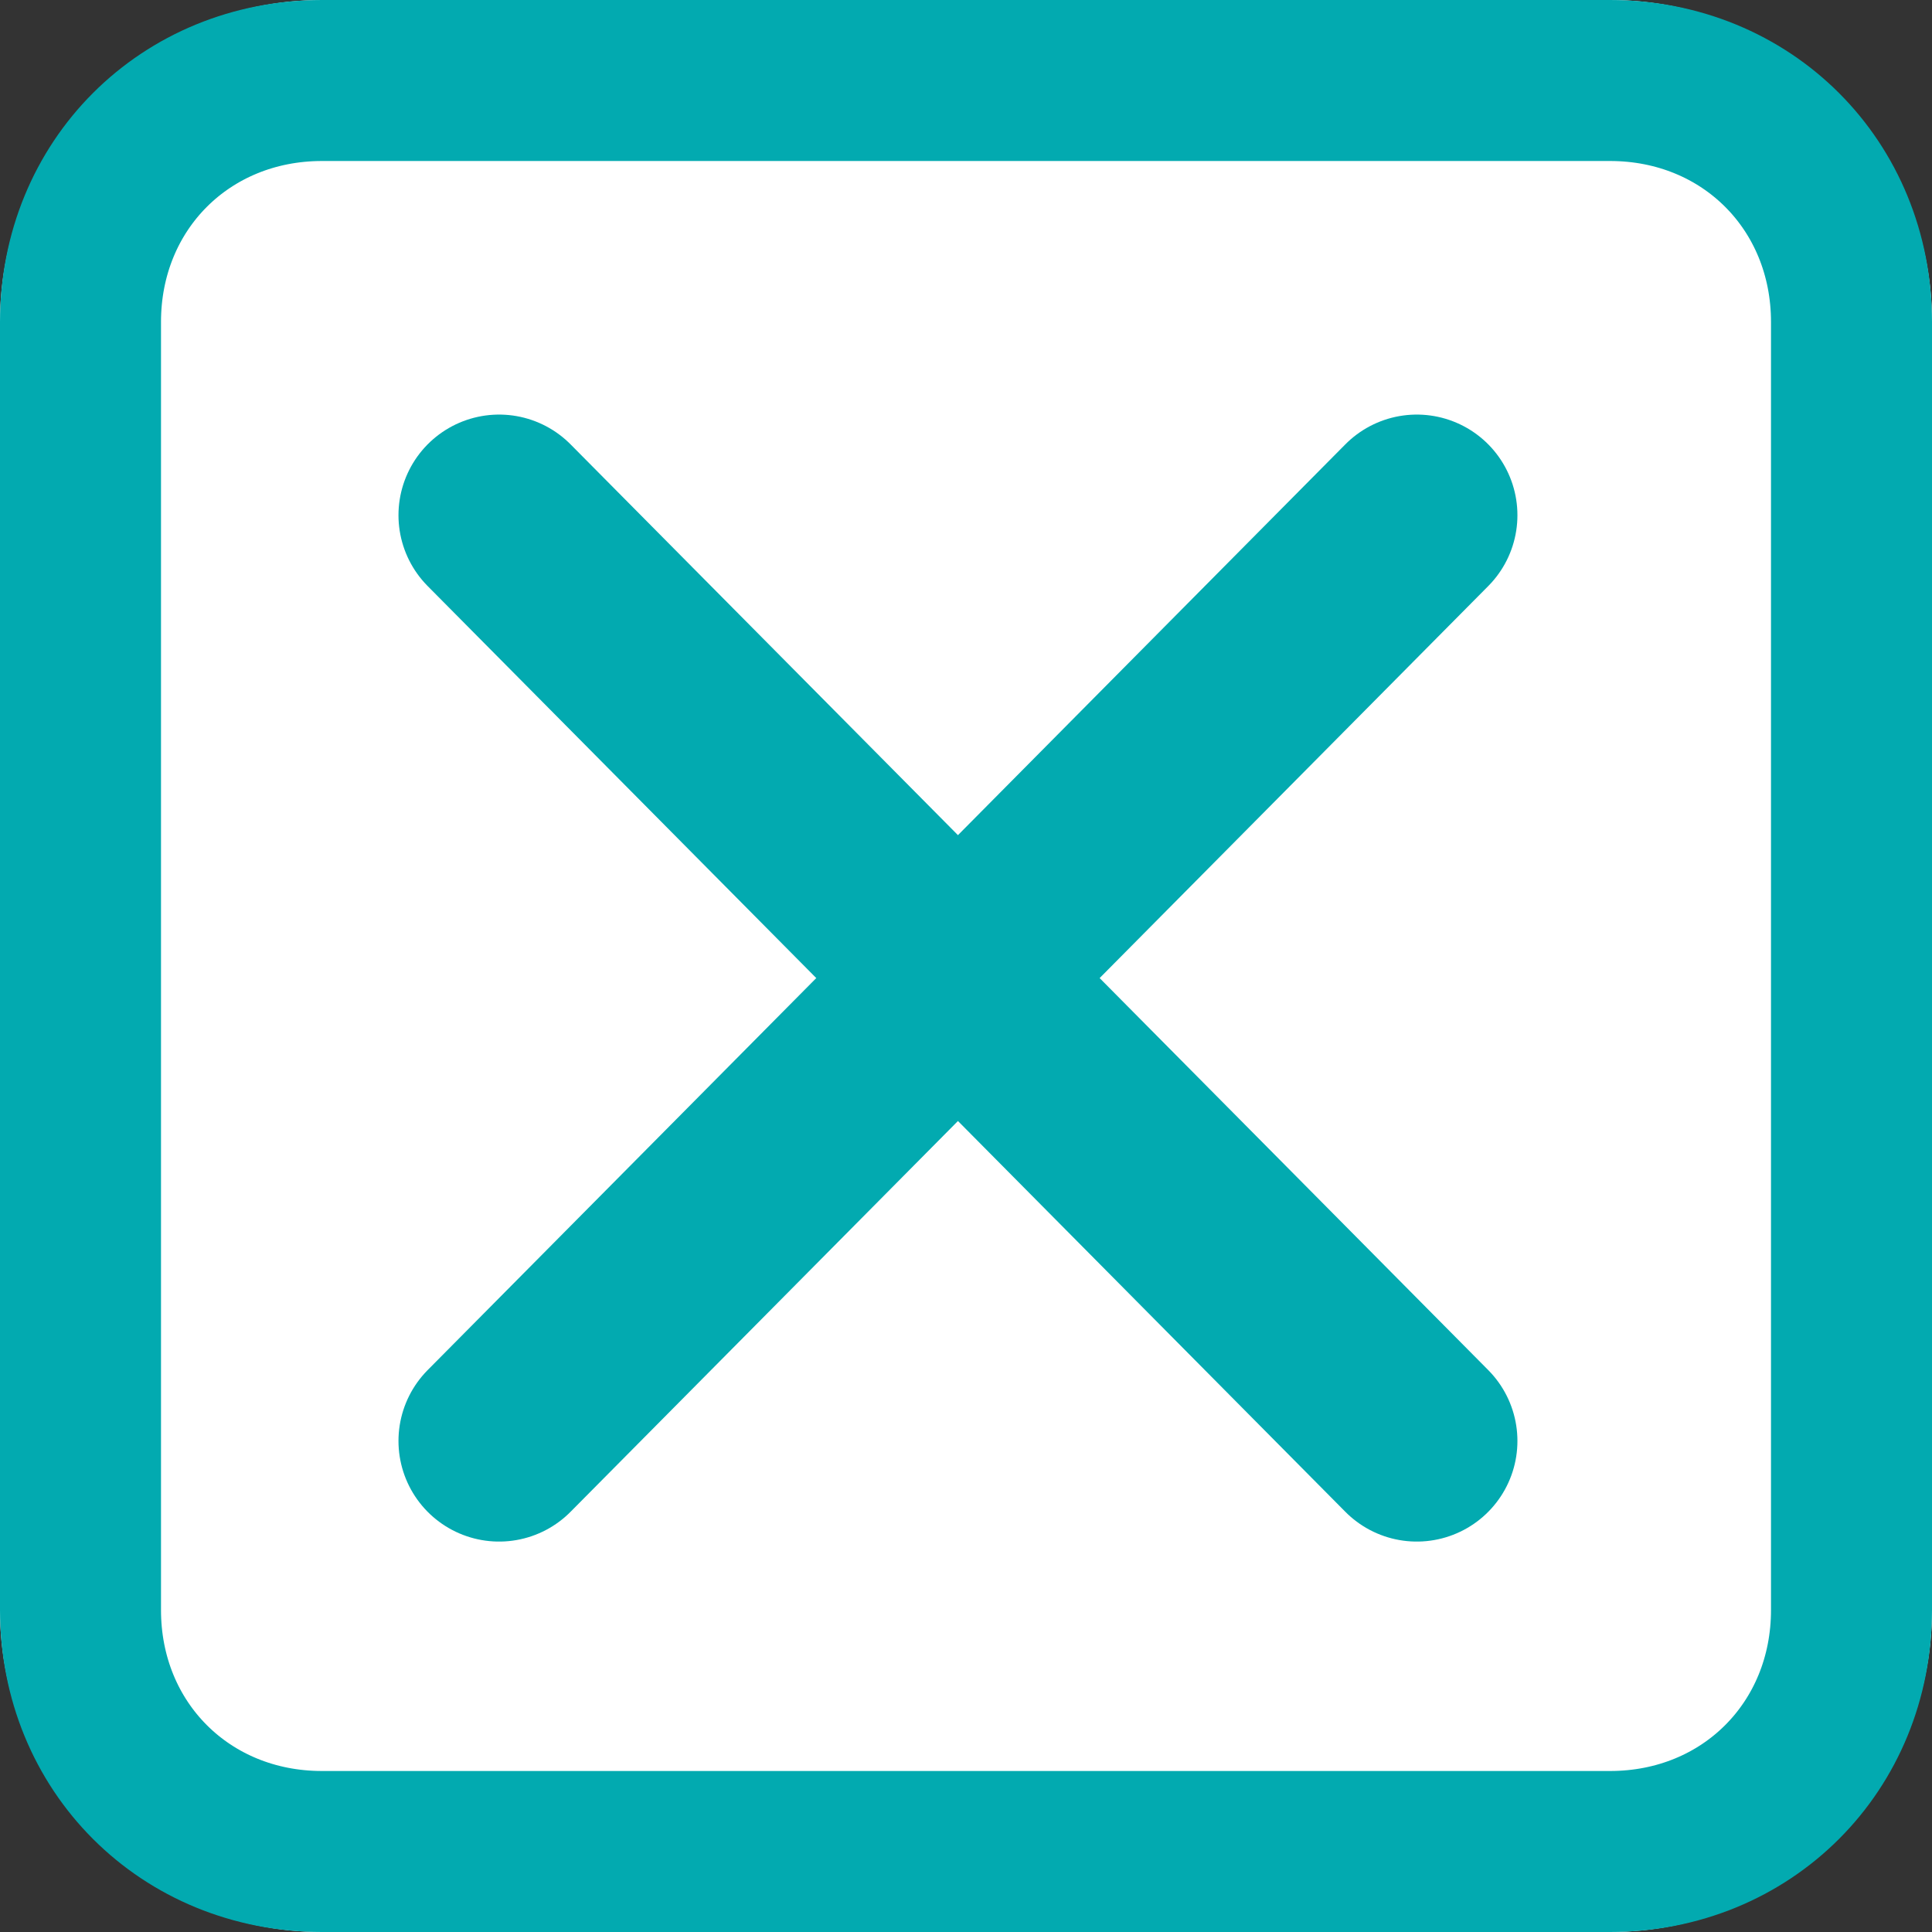 <?xml version="1.0" encoding="utf-8"?>
<!-- Generator: Adobe Illustrator 27.8.1, SVG Export Plug-In . SVG Version: 6.00 Build 0)  -->
<svg version="1.1" id="Layer_1" xmlns="http://www.w3.org/2000/svg" xmlns:xlink="http://www.w3.org/1999/xlink" x="0px" y="0px"
	 viewBox="0 0 24 24" style="enable-background:new 0 0 24 24;" xml:space="preserve">
<rect x="0" y="0" width="24" height="24" fill="#333333" stroke="none"/>
<style type="text/css">
	.st0{fill:#FFFFFF;}
	.st1{fill:none;stroke:#02AAB0;stroke-width:2;}
	.st2{fill:none;stroke:#02AAB0;stroke-width:2.5;stroke-linecap:round;}
</style>
<g id="Group_40625" transform="translate(-2 -2)">
	<g id="Rectangle_834" transform="translate(2 2)">
		<path class="st0" d="M4,0h16c2.2,0,4,1.8,4,4v16c0,2.2-1.8,4-4,4H4c-2.2,0-4-1.8-4-4V4C0,1.8,1.8,0,4,0z"/>
		<path class="st1" d="M4,1h16c1.7,0,3,1.3,3,3v16c0,1.7-1.3,3-3,3H4c-1.7,0-3-1.3-3-3V4C1,2.3,2.3,1,4,1z"/>
	</g>
	<line id="Line_115" class="st2" x1="8.2" y1="8.4" x2="19.6" y2="19.9"/>
	<line id="Line_116" class="st2" x1="19.6" y1="8.4" x2="8.2" y2="19.9"/>
</g>
</svg>
